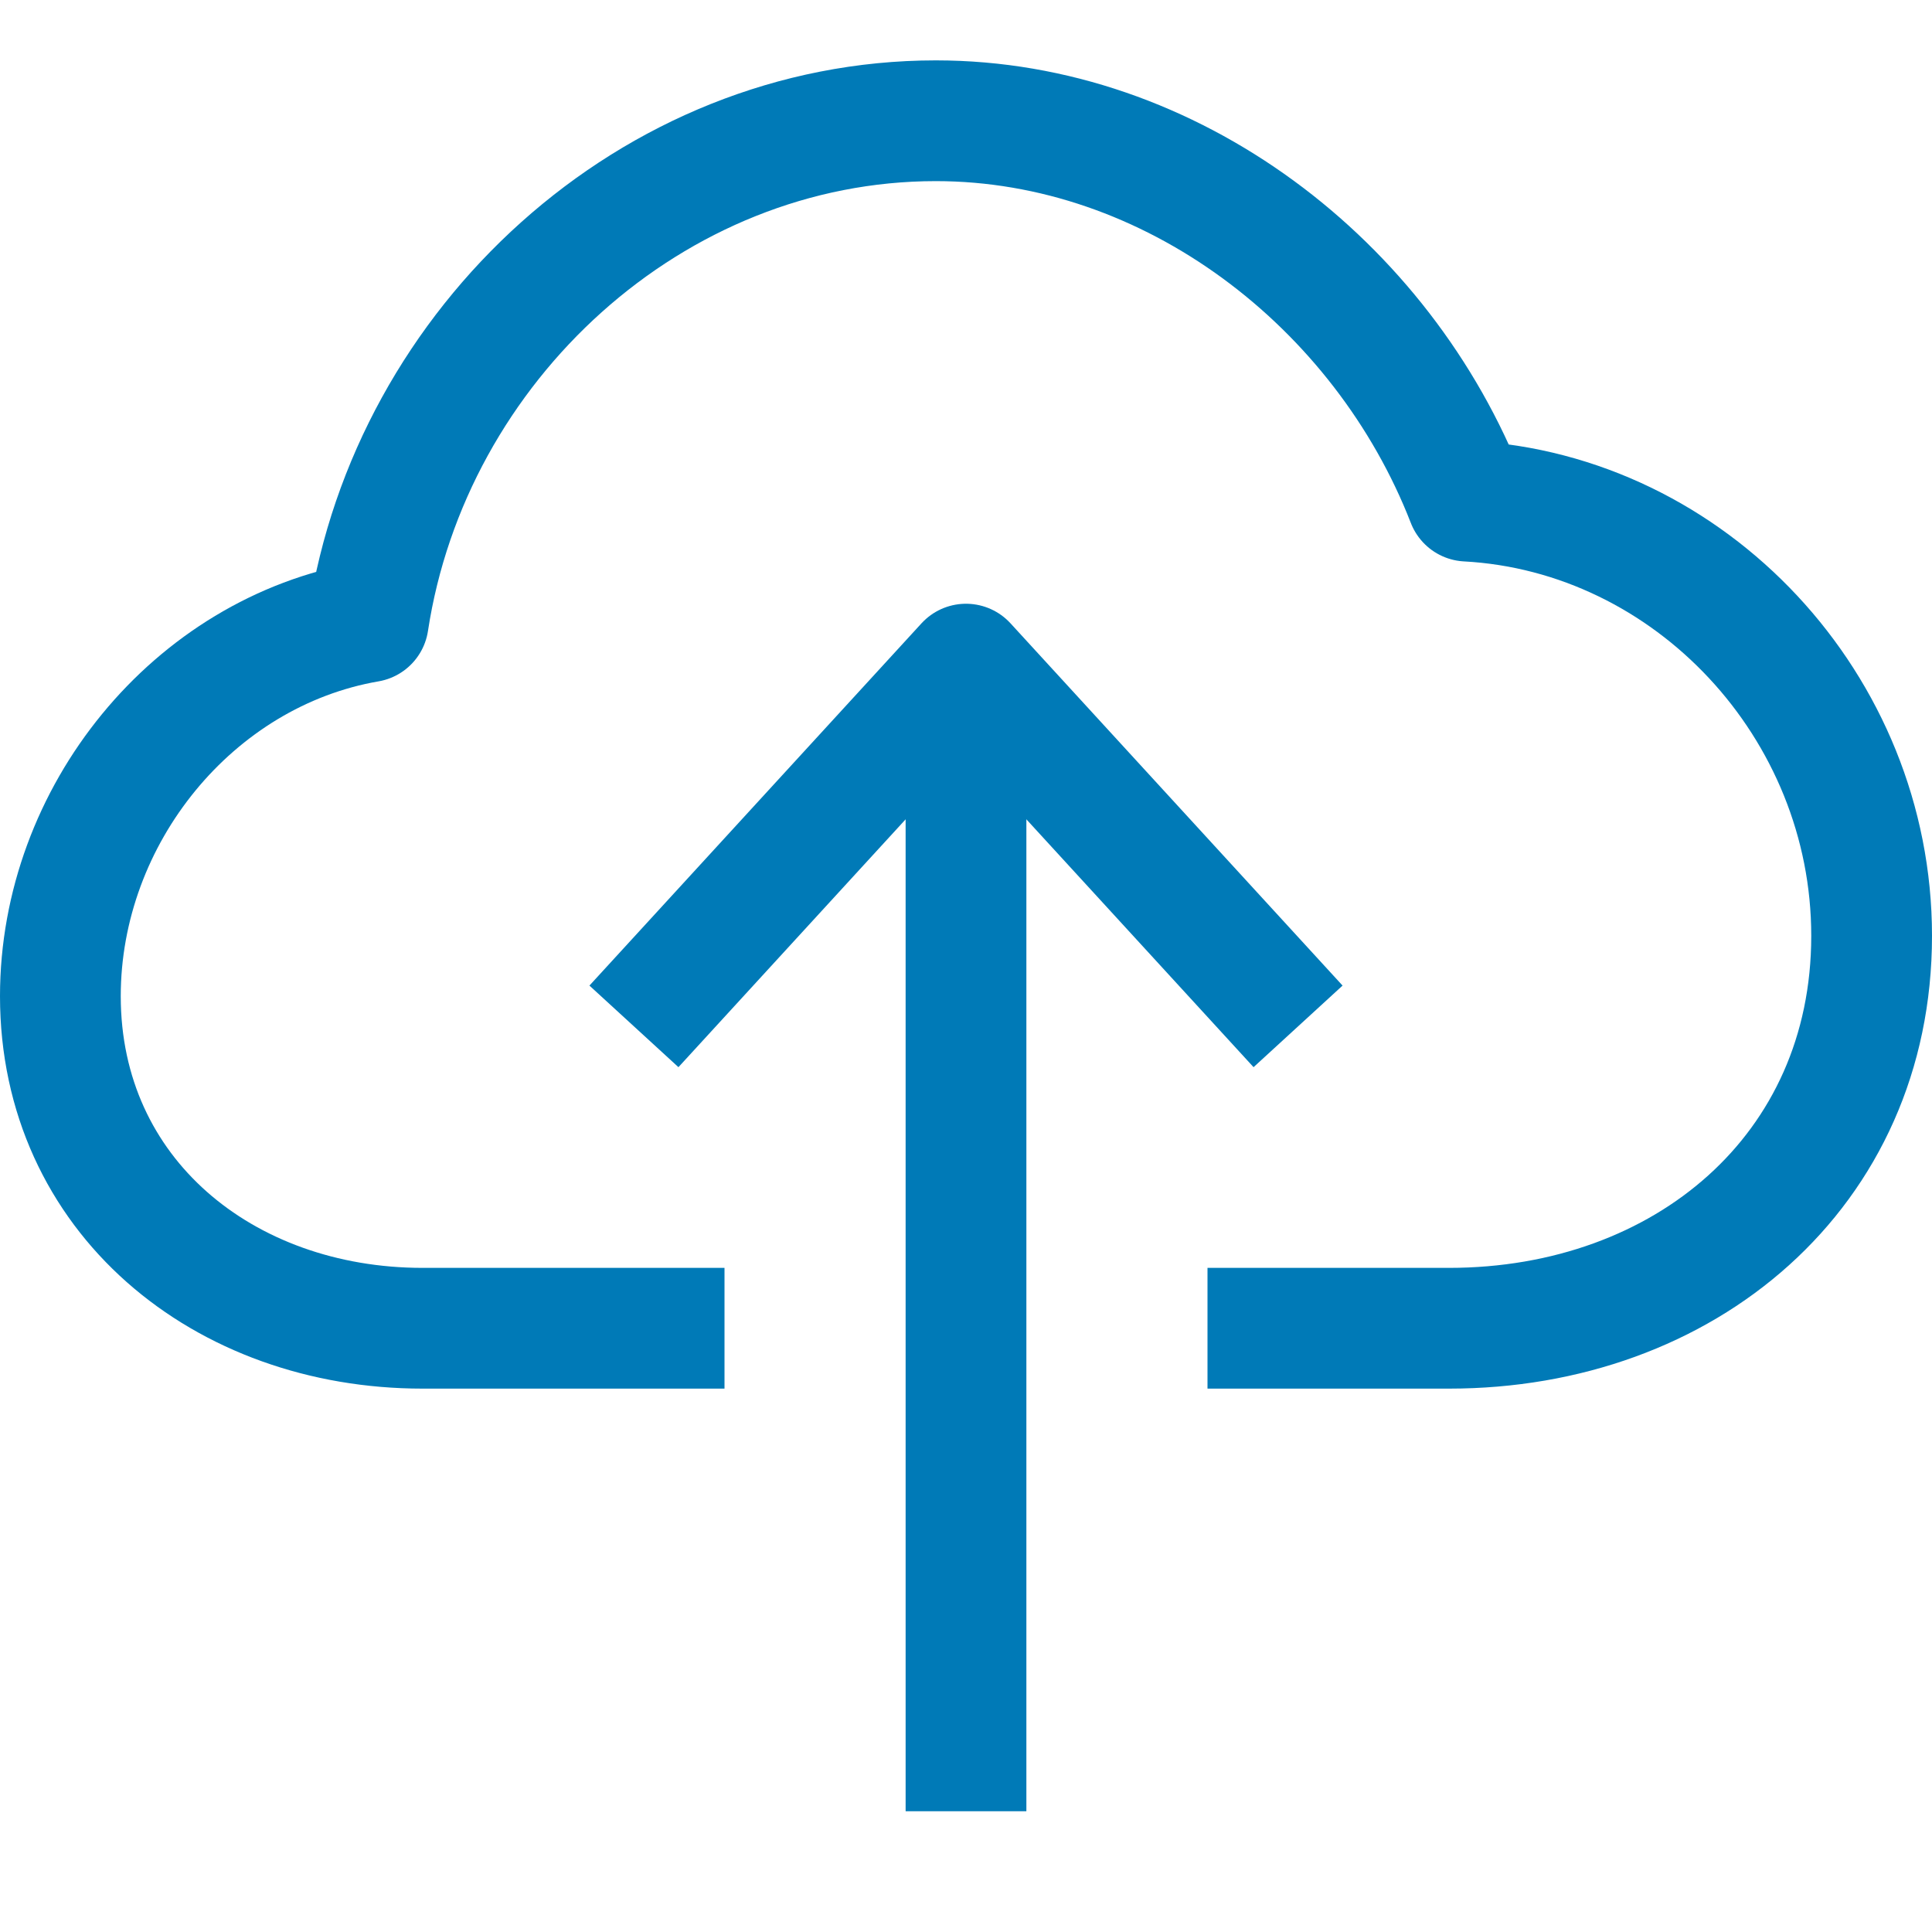 <?xml version="1.0" encoding="utf-8"?>
<!-- Generator: Adobe Illustrator 24.0.1, SVG Export Plug-In . SVG Version: 6.00 Build 0)  -->
<svg version="1.1" id="Icons" xmlns="http://www.w3.org/2000/svg" xmlns:xlink="http://www.w3.org/1999/xlink" x="0px" y="0px"
	 viewBox="0 0 32 32" enable-background="new 0 0 32 32" xml:space="preserve">
<g>
	<path fill="none" stroke="#007AB7" stroke-width="2" stroke-linejoin="round" stroke-miterlimit="10" d="M12,22H7
		c-3.3,0-6-2.2-6-5.5c0-3,2.2-5.7,5.1-6.2C6.8,5.7,10.8,2,15.5,2c3.9,0,7.4,2.7,8.8,6.3C28,8.5,31,11.7,31,15.5c0,3.9-3.1,6.5-7,6.5
		h-4"/>
	<g>
		<polyline fill="none" stroke="#007AB7" stroke-width="2" stroke-linejoin="round" stroke-miterlimit="10" points="21.5,17 16,11 
			10.5,17 		"/>
		
			<line fill="none" stroke="#007AB7" stroke-width="2" stroke-linejoin="round" stroke-miterlimit="10" x1="16" y1="11" x2="16" y2="30"/>
	</g>
</g>
</svg>
